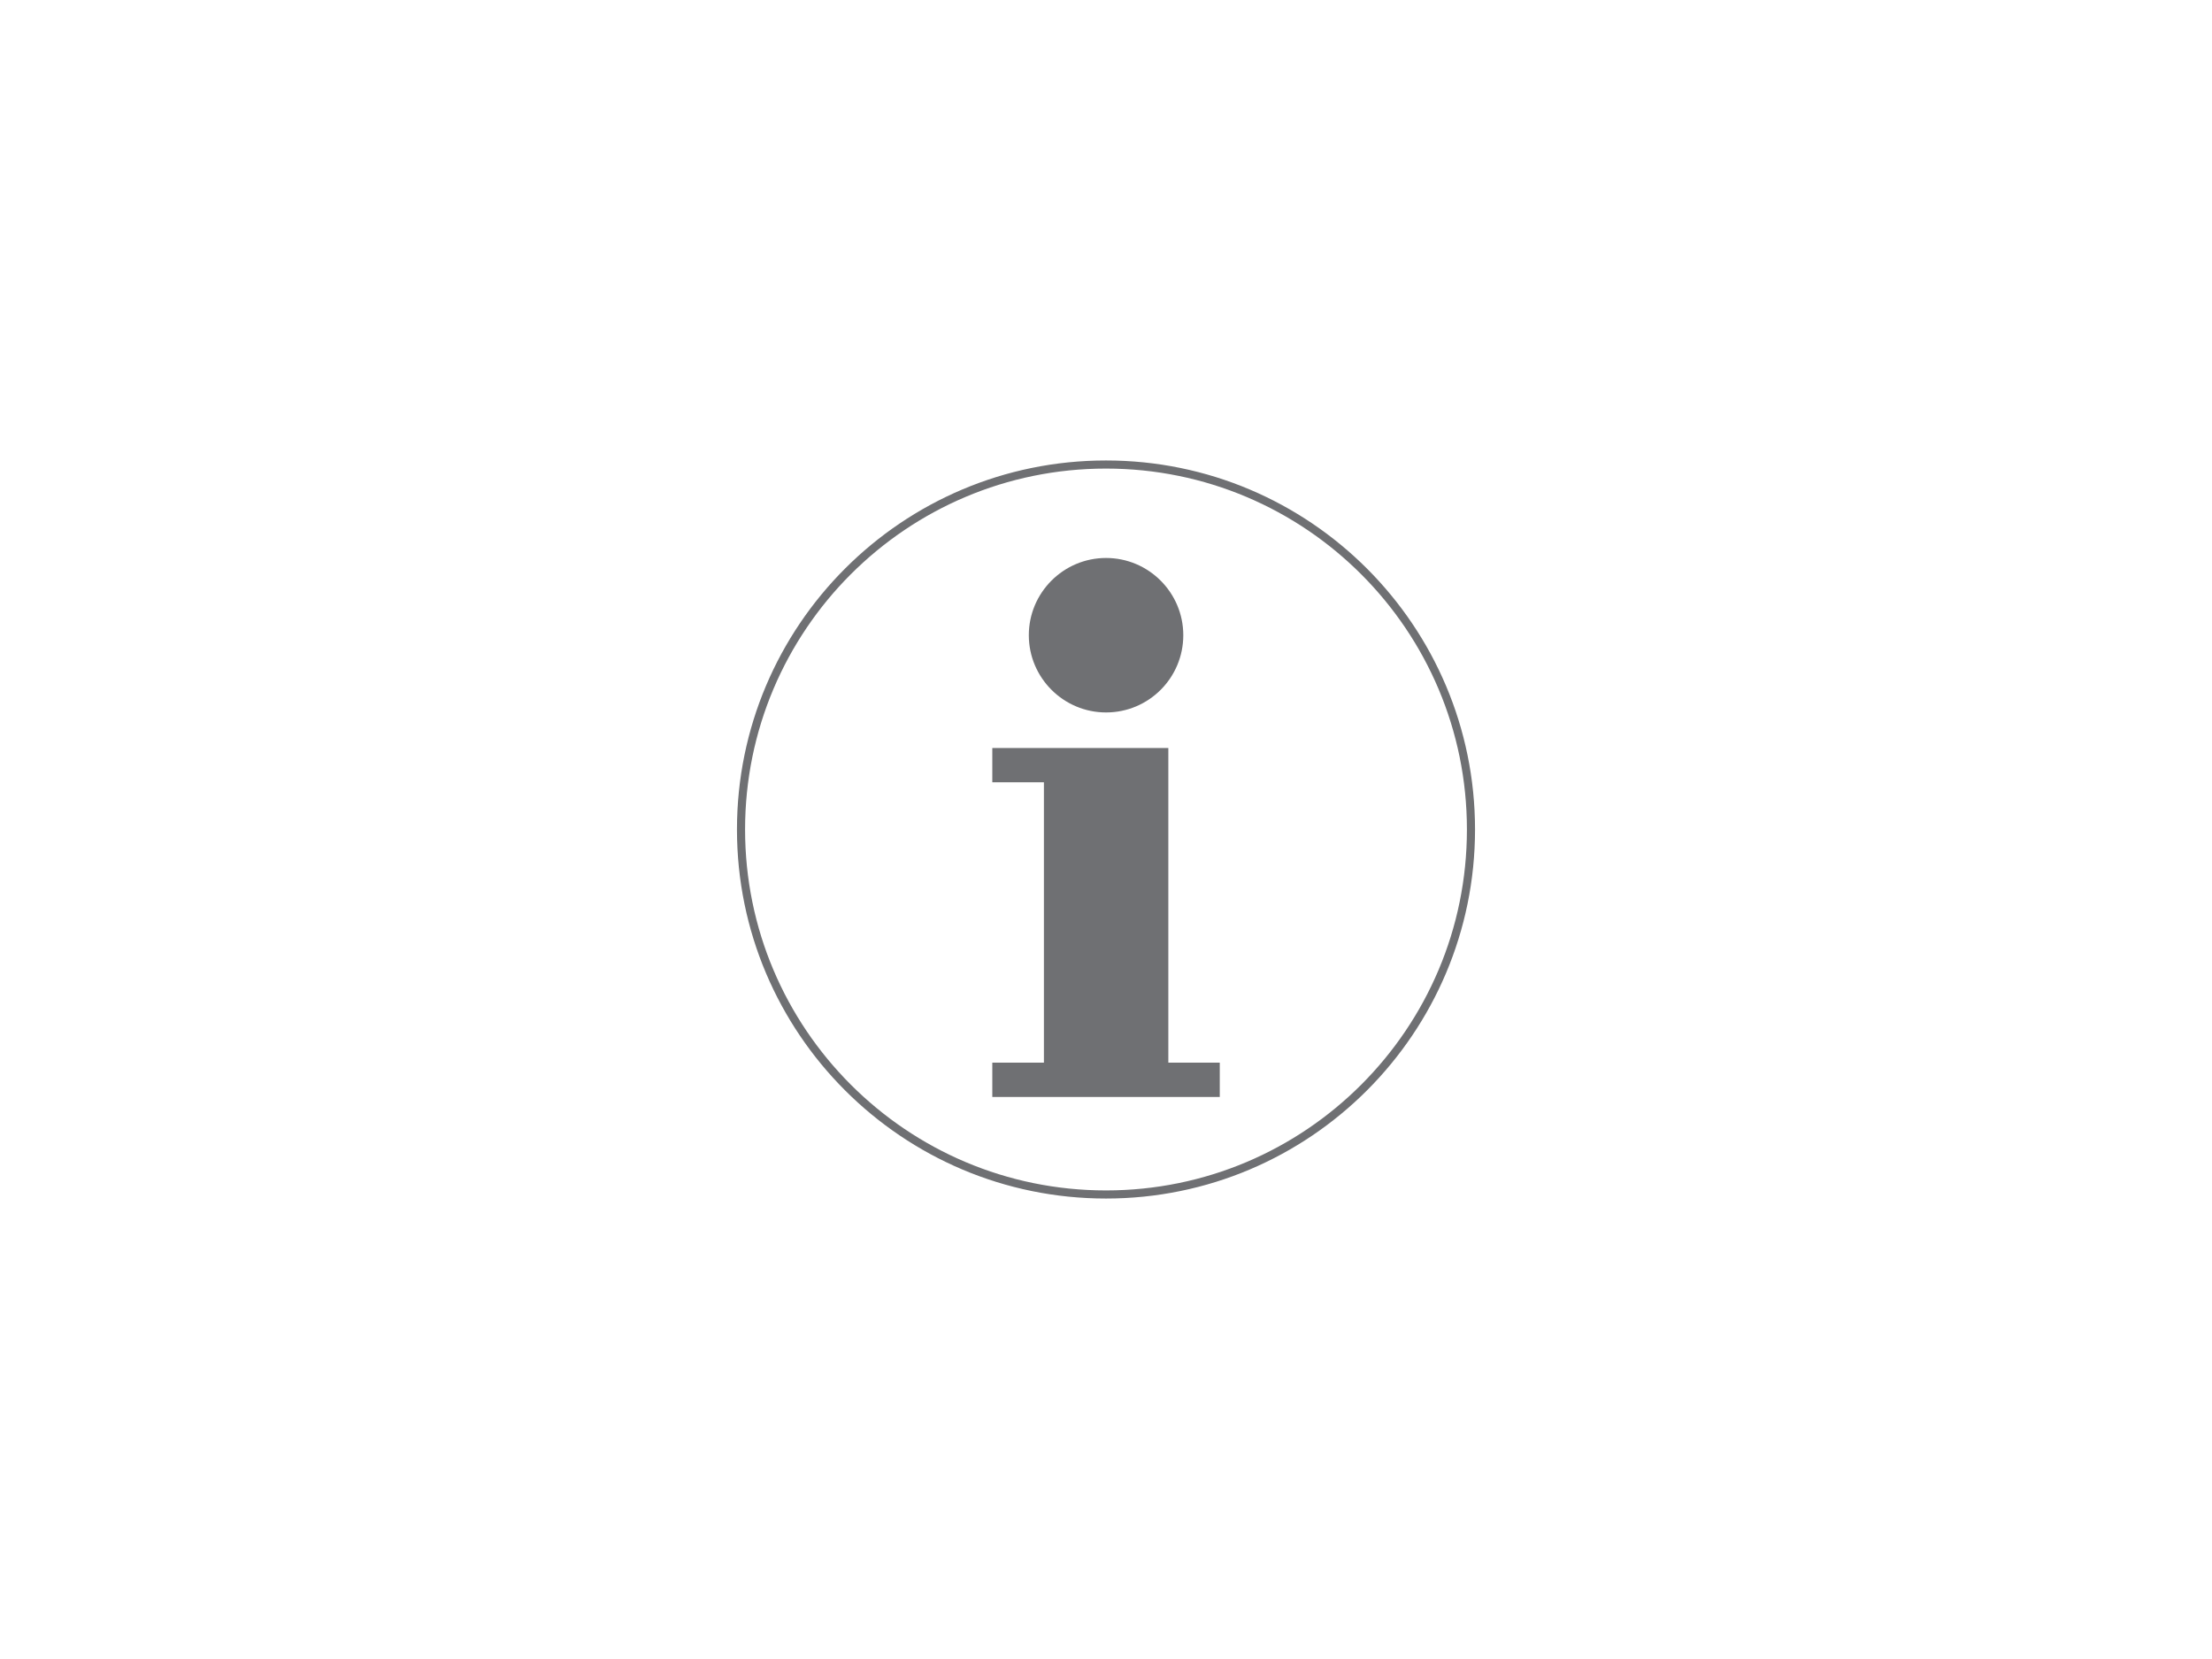 <svg width="120" height="90" fill="none" xmlns="http://www.w3.org/2000/svg"><path d="M63.382 57.649v-17.07h-9.55v1.86h2.8v15.21h-2.8v1.86h12.34v-1.86h-2.79zM60.003 38.65c2.32 0 4.19-1.88 4.19-4.19 0-2.31-1.88-4.19-4.19-4.19-2.31 0-4.19 1.88-4.19 4.19 0 2.31 1.88 4.19 4.19 4.19z" fill="#6F7073"/><path d="M60 64.8c10.94 0 19.8-8.87 19.8-19.8 0-10.93-8.86-19.8-19.8-19.8-10.94 0-19.8 8.87-19.8 19.8 0 10.93 8.87 19.8 19.8 19.8z" stroke="#6F7073" stroke-width=".44"/></svg>